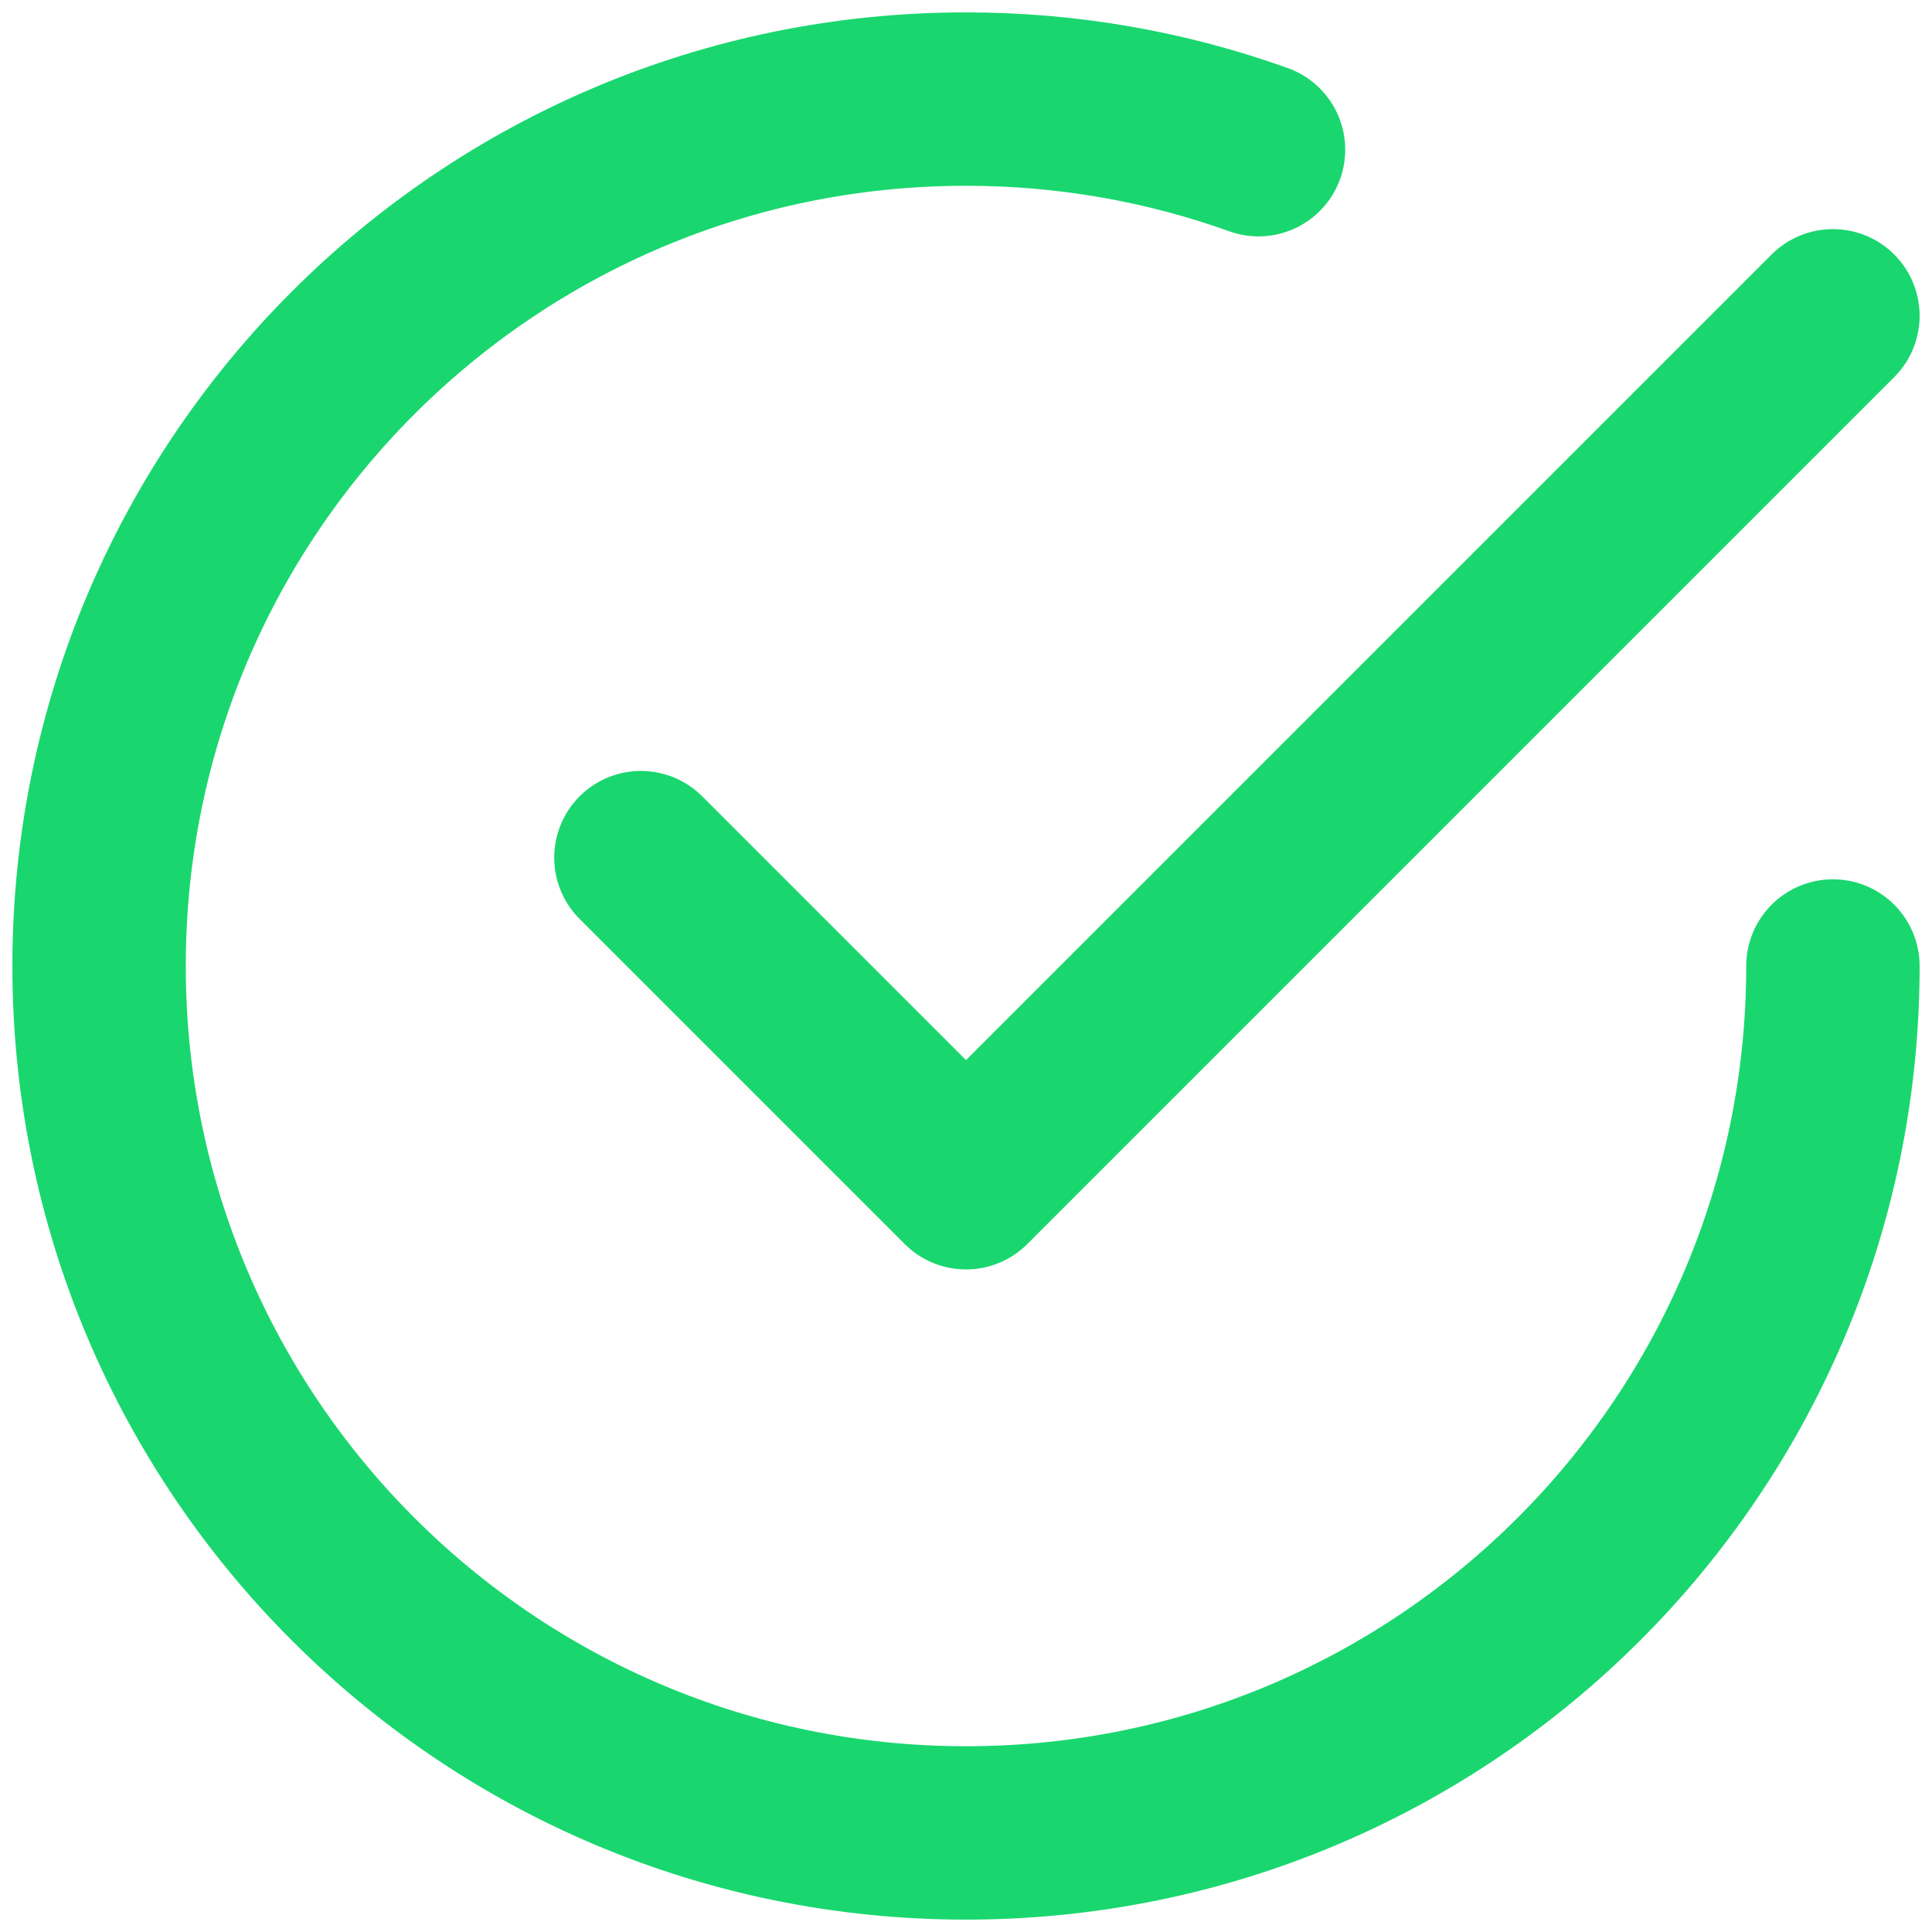<svg xmlns="http://www.w3.org/2000/svg" width="78" height="78" viewBox="0 0 78 78" fill="none"><path d="M25.875 34.625L39 47.75L74 12.75" stroke="#19D76E" stroke-width="7" stroke-linecap="round" stroke-linejoin="round"></path><path d="M74 39C74 58.33 58.33 74 39 74C19.67 74 4 58.33 4 39C4 19.67 19.67 4 39 4C43.144 4 47.12 4.72 50.81 6.043" stroke="#19D76E" stroke-width="7" stroke-linecap="round" stroke-linejoin="round"></path></svg>